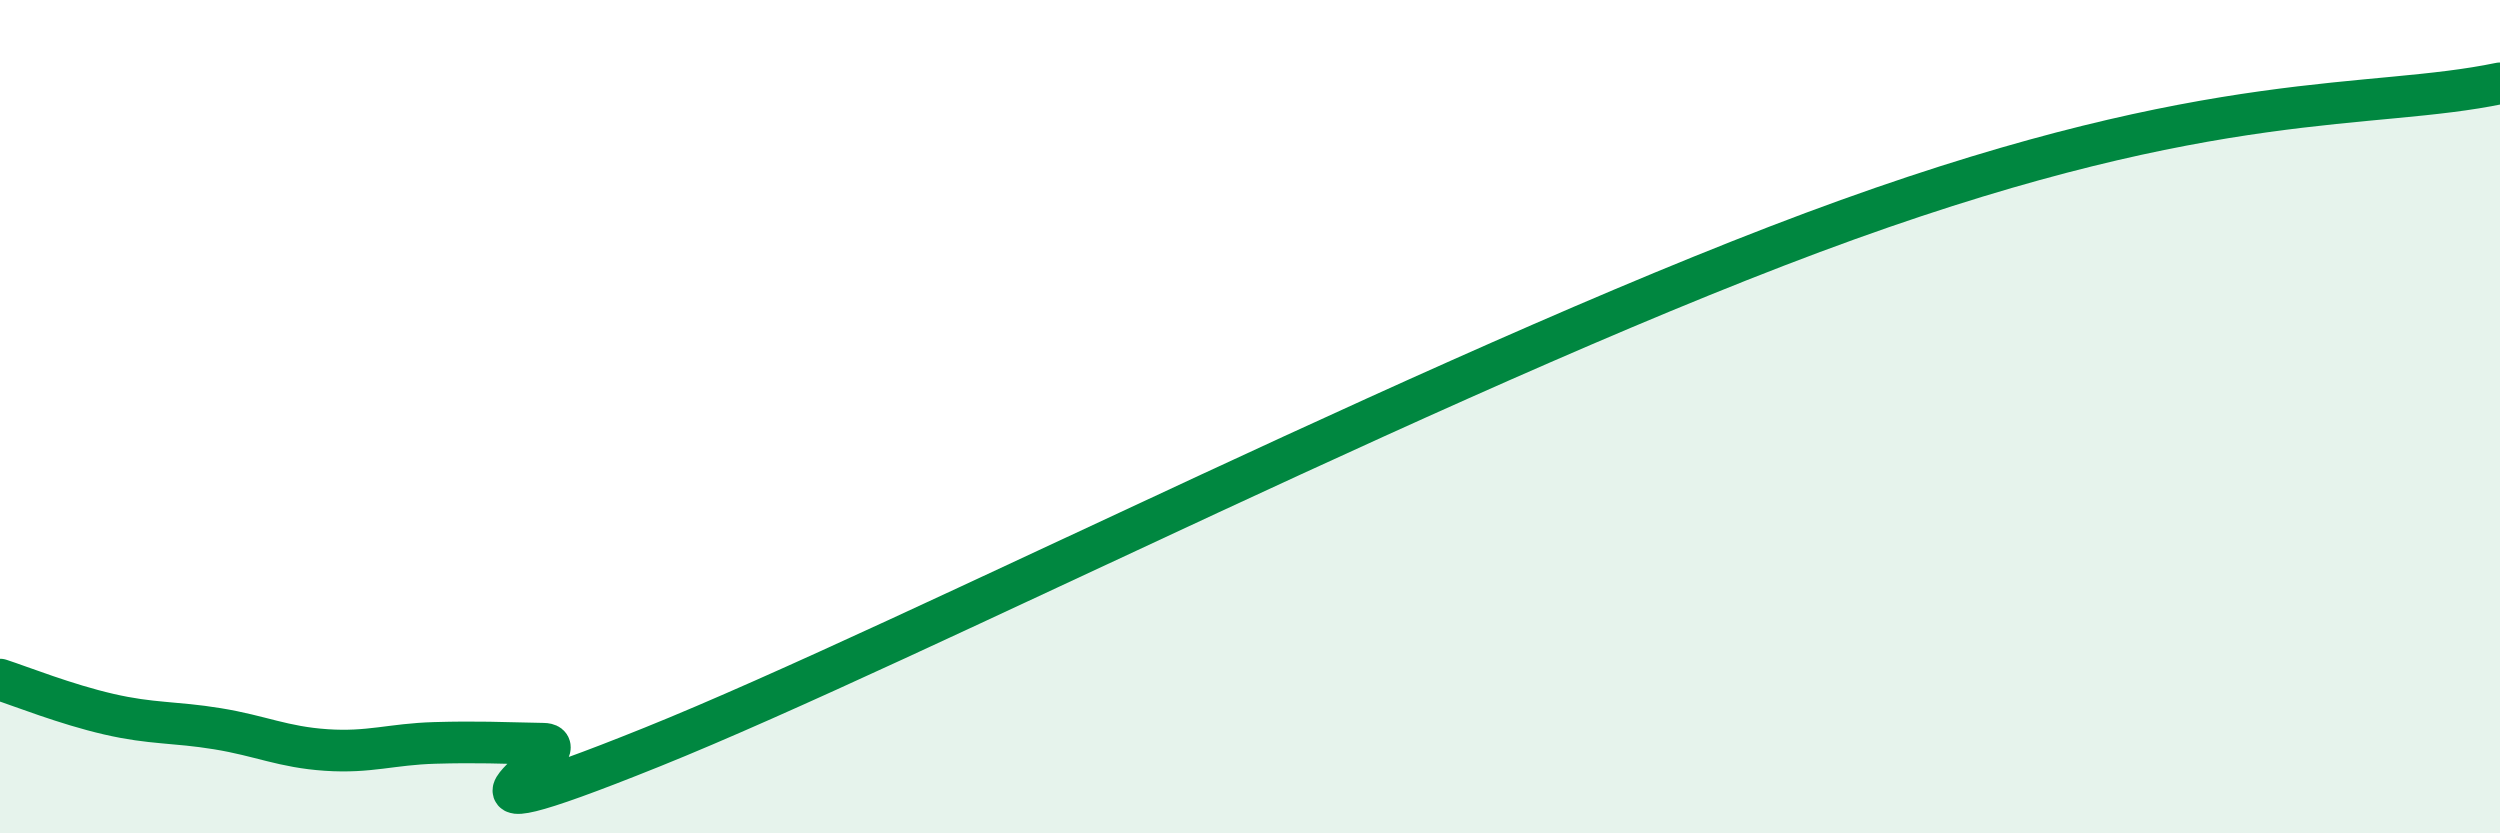 
    <svg width="60" height="20" viewBox="0 0 60 20" xmlns="http://www.w3.org/2000/svg">
      <path
        d="M 0,16.31 C 0.52,16.48 1.57,16.9 2.61,17.14 C 3.65,17.38 4.18,17.32 5.22,17.49 C 6.26,17.66 6.79,17.93 7.83,18 C 8.87,18.07 9.39,17.86 10.43,17.83 C 11.47,17.8 12,17.83 13.04,17.85 C 14.08,17.87 9.39,20.45 15.65,17.93 C 21.91,15.41 35.48,8.46 44.35,5.27 C 53.22,2.08 56.87,2.65 60,2L60 20L0 20Z"
        fill="#008740"
        opacity="0.1"
        stroke-linecap="round"
        stroke-linejoin="round"
      />
      <path
        d="M 0,16.31 C 0.52,16.48 1.57,16.9 2.61,17.14 C 3.65,17.38 4.18,17.32 5.22,17.49 C 6.26,17.66 6.79,17.93 7.83,18 C 8.87,18.07 9.39,17.86 10.43,17.83 C 11.47,17.8 12,17.83 13.04,17.85 C 14.08,17.87 9.39,20.45 15.65,17.93 C 21.91,15.41 35.48,8.46 44.35,5.27 C 53.22,2.08 56.87,2.65 60,2"
        stroke="#008740"
        stroke-width="1"
        fill="none"
        stroke-linecap="round"
        stroke-linejoin="round"
      />
    </svg>
  